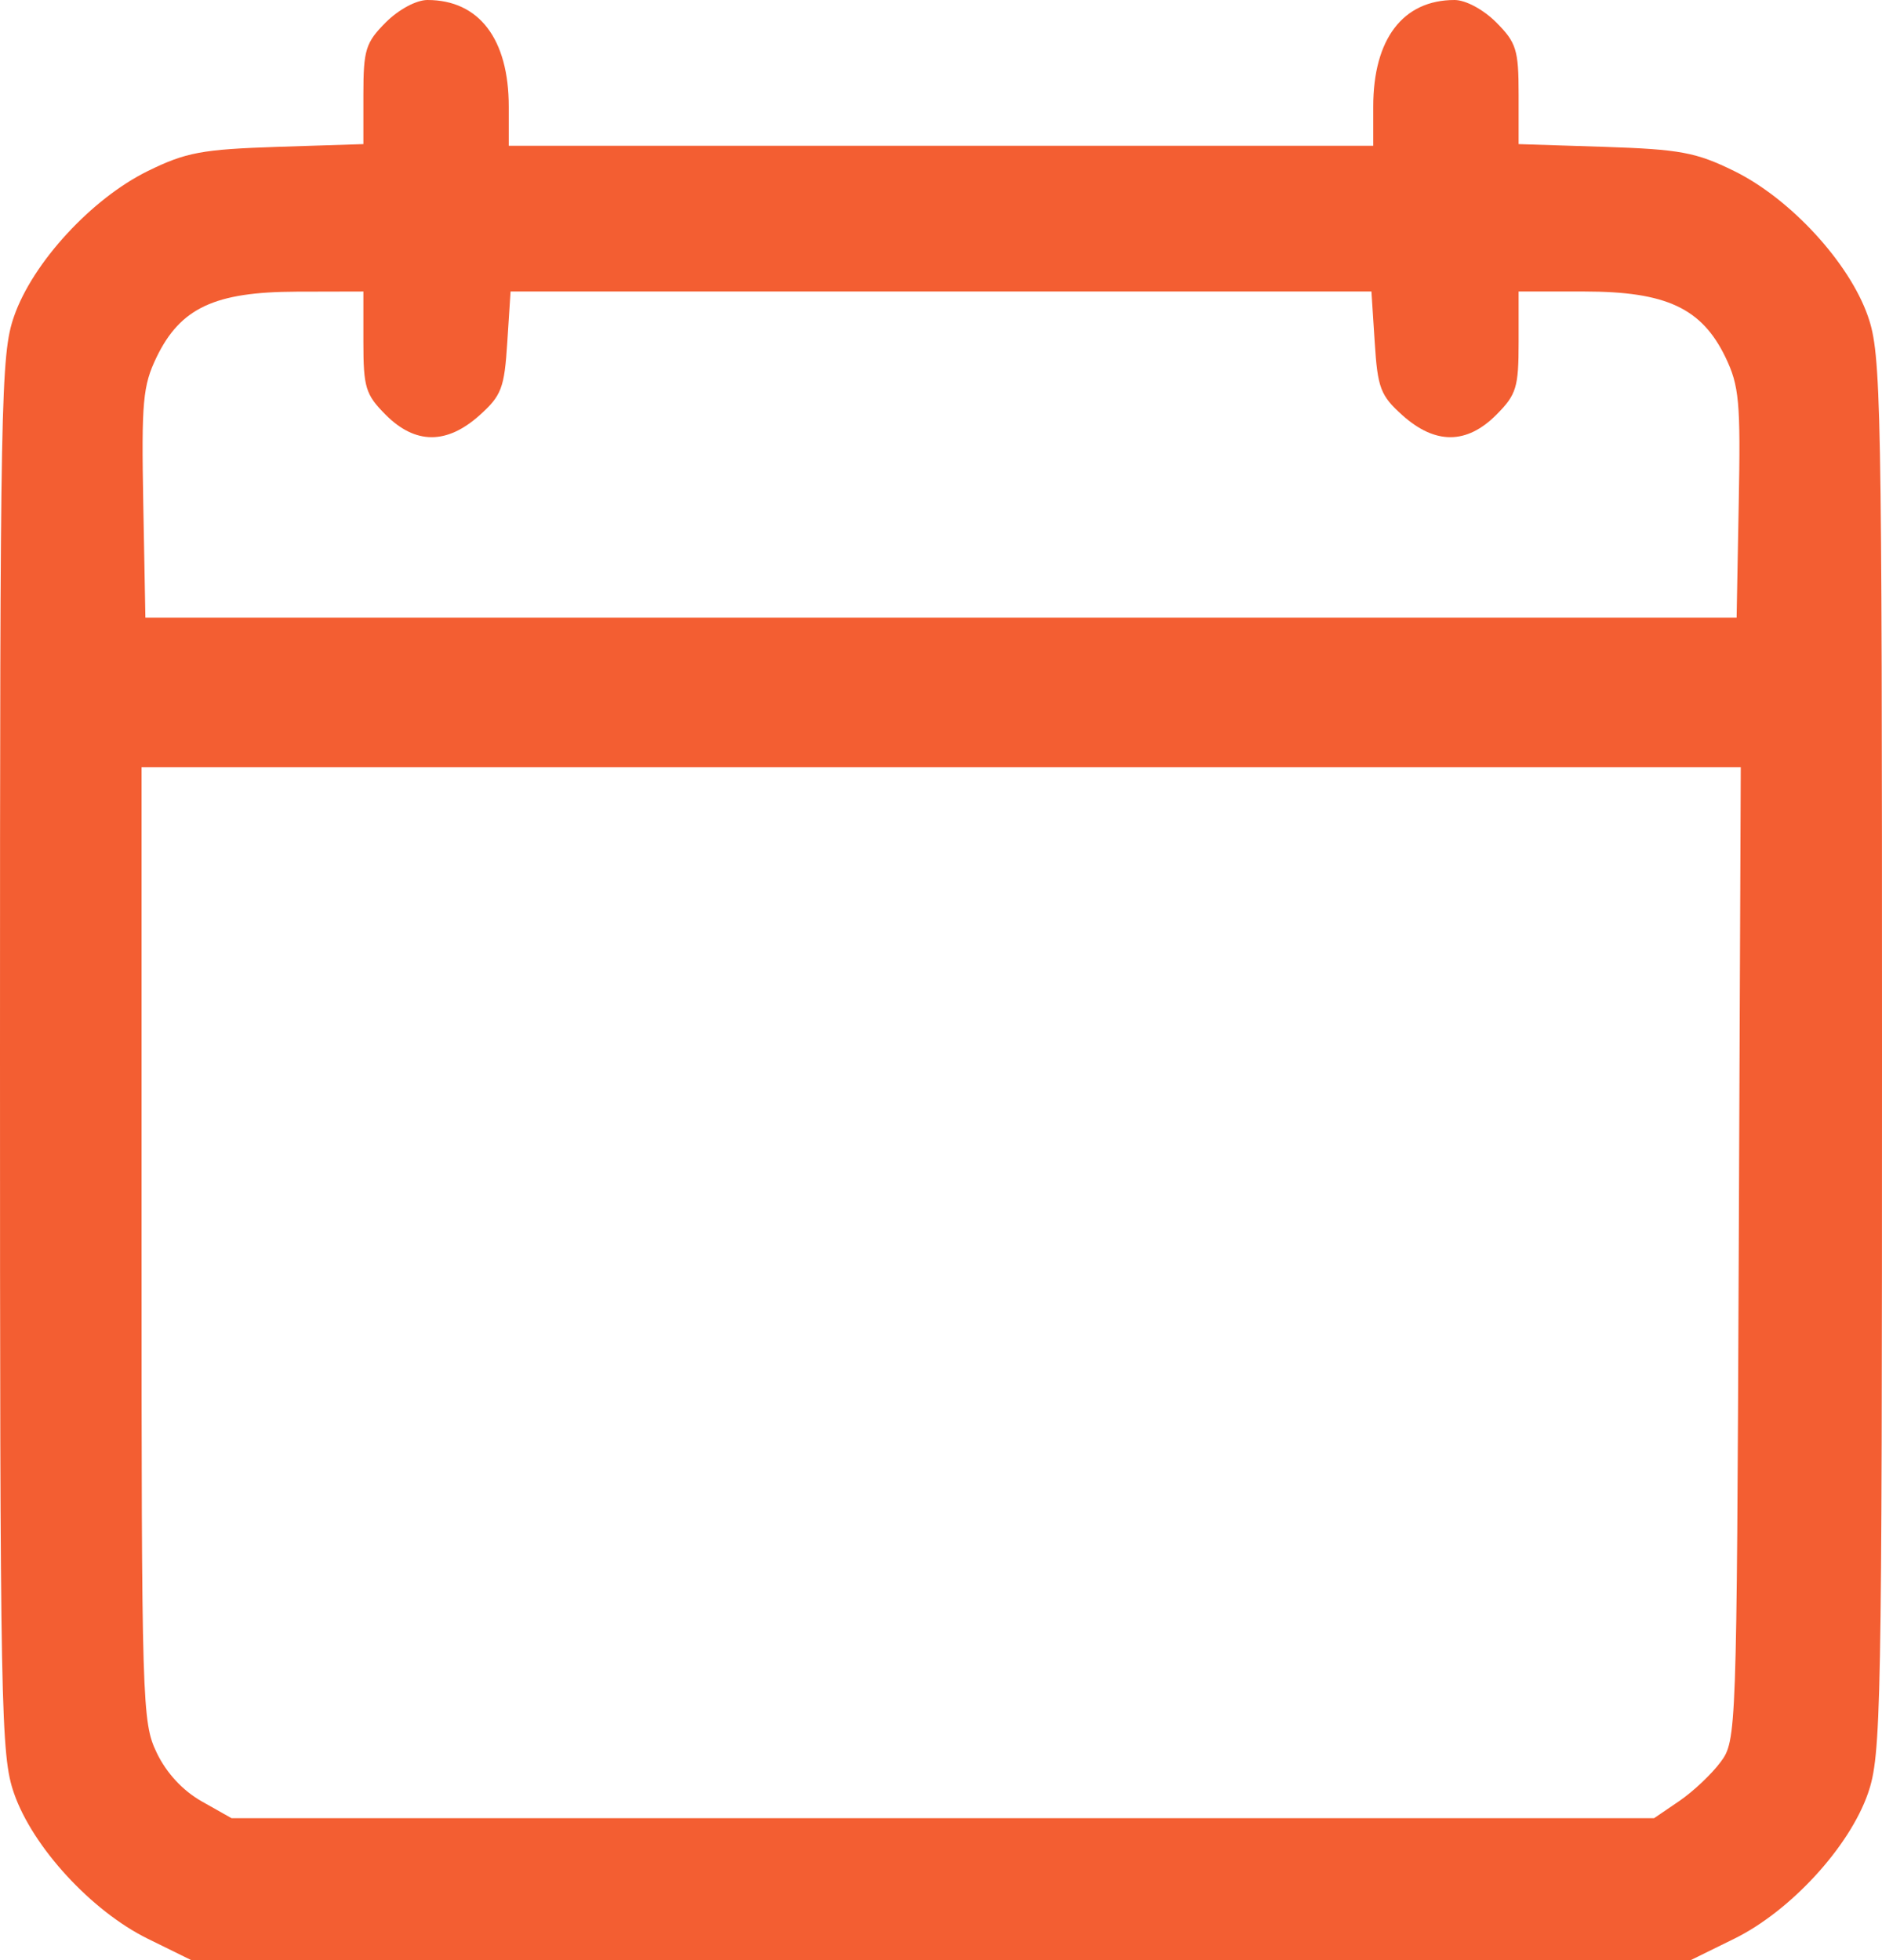 <svg width="24" height="25" viewBox="0 0 24 25" fill="none" xmlns="http://www.w3.org/2000/svg">
<path fill-rule="evenodd" clip-rule="evenodd" d="M4.919 0.286C4.663 0.543 4.634 0.636 4.634 1.205V1.838L3.537 1.873C2.574 1.905 2.371 1.943 1.884 2.182C1.168 2.534 0.417 3.35 0.179 4.035C0.01 4.52 0 5.071 0 13.454C0 21.837 0.01 22.388 0.179 22.873C0.417 23.558 1.167 24.374 1.884 24.727L2.439 25H12H21.561L22.116 24.727C22.833 24.374 23.583 23.558 23.821 22.873C23.99 22.388 24 21.837 24 13.454C24 5.071 23.99 4.52 23.821 4.035C23.583 3.35 22.832 2.534 22.116 2.182C21.63 1.943 21.426 1.905 20.463 1.873L19.366 1.838V1.205C19.366 0.636 19.337 0.543 19.081 0.286C18.916 0.121 18.691 0 18.549 0C17.891 0 17.512 0.497 17.512 1.36V1.859H12H6.488V1.36C6.488 0.497 6.109 0 5.451 0C5.309 0 5.084 0.121 4.919 0.286ZM4.634 4.362C4.634 4.943 4.662 5.033 4.919 5.291C5.296 5.669 5.697 5.671 6.115 5.297C6.396 5.045 6.432 4.949 6.469 4.367L6.511 3.718H12H17.489L17.531 4.367C17.568 4.949 17.604 5.045 17.885 5.297C18.303 5.671 18.704 5.669 19.081 5.291C19.338 5.033 19.366 4.943 19.366 4.362V3.718H20.206C21.246 3.718 21.701 3.93 22.003 4.555C22.179 4.92 22.198 5.125 22.173 6.421L22.146 7.877H12H1.854L1.827 6.421C1.803 5.127 1.821 4.92 1.996 4.557C2.3 3.928 2.737 3.723 3.78 3.72L4.634 3.718V4.362ZM22.173 15.991C22.147 22.114 22.144 22.201 21.942 22.473C21.83 22.625 21.593 22.849 21.416 22.97L21.093 23.19H12.023H2.953L2.574 22.976C2.333 22.84 2.124 22.616 2 22.358C1.811 21.967 1.805 21.754 1.805 15.869V9.785H12.002H22.199L22.173 15.991Z" fill="#F35E32"/>
</svg>
